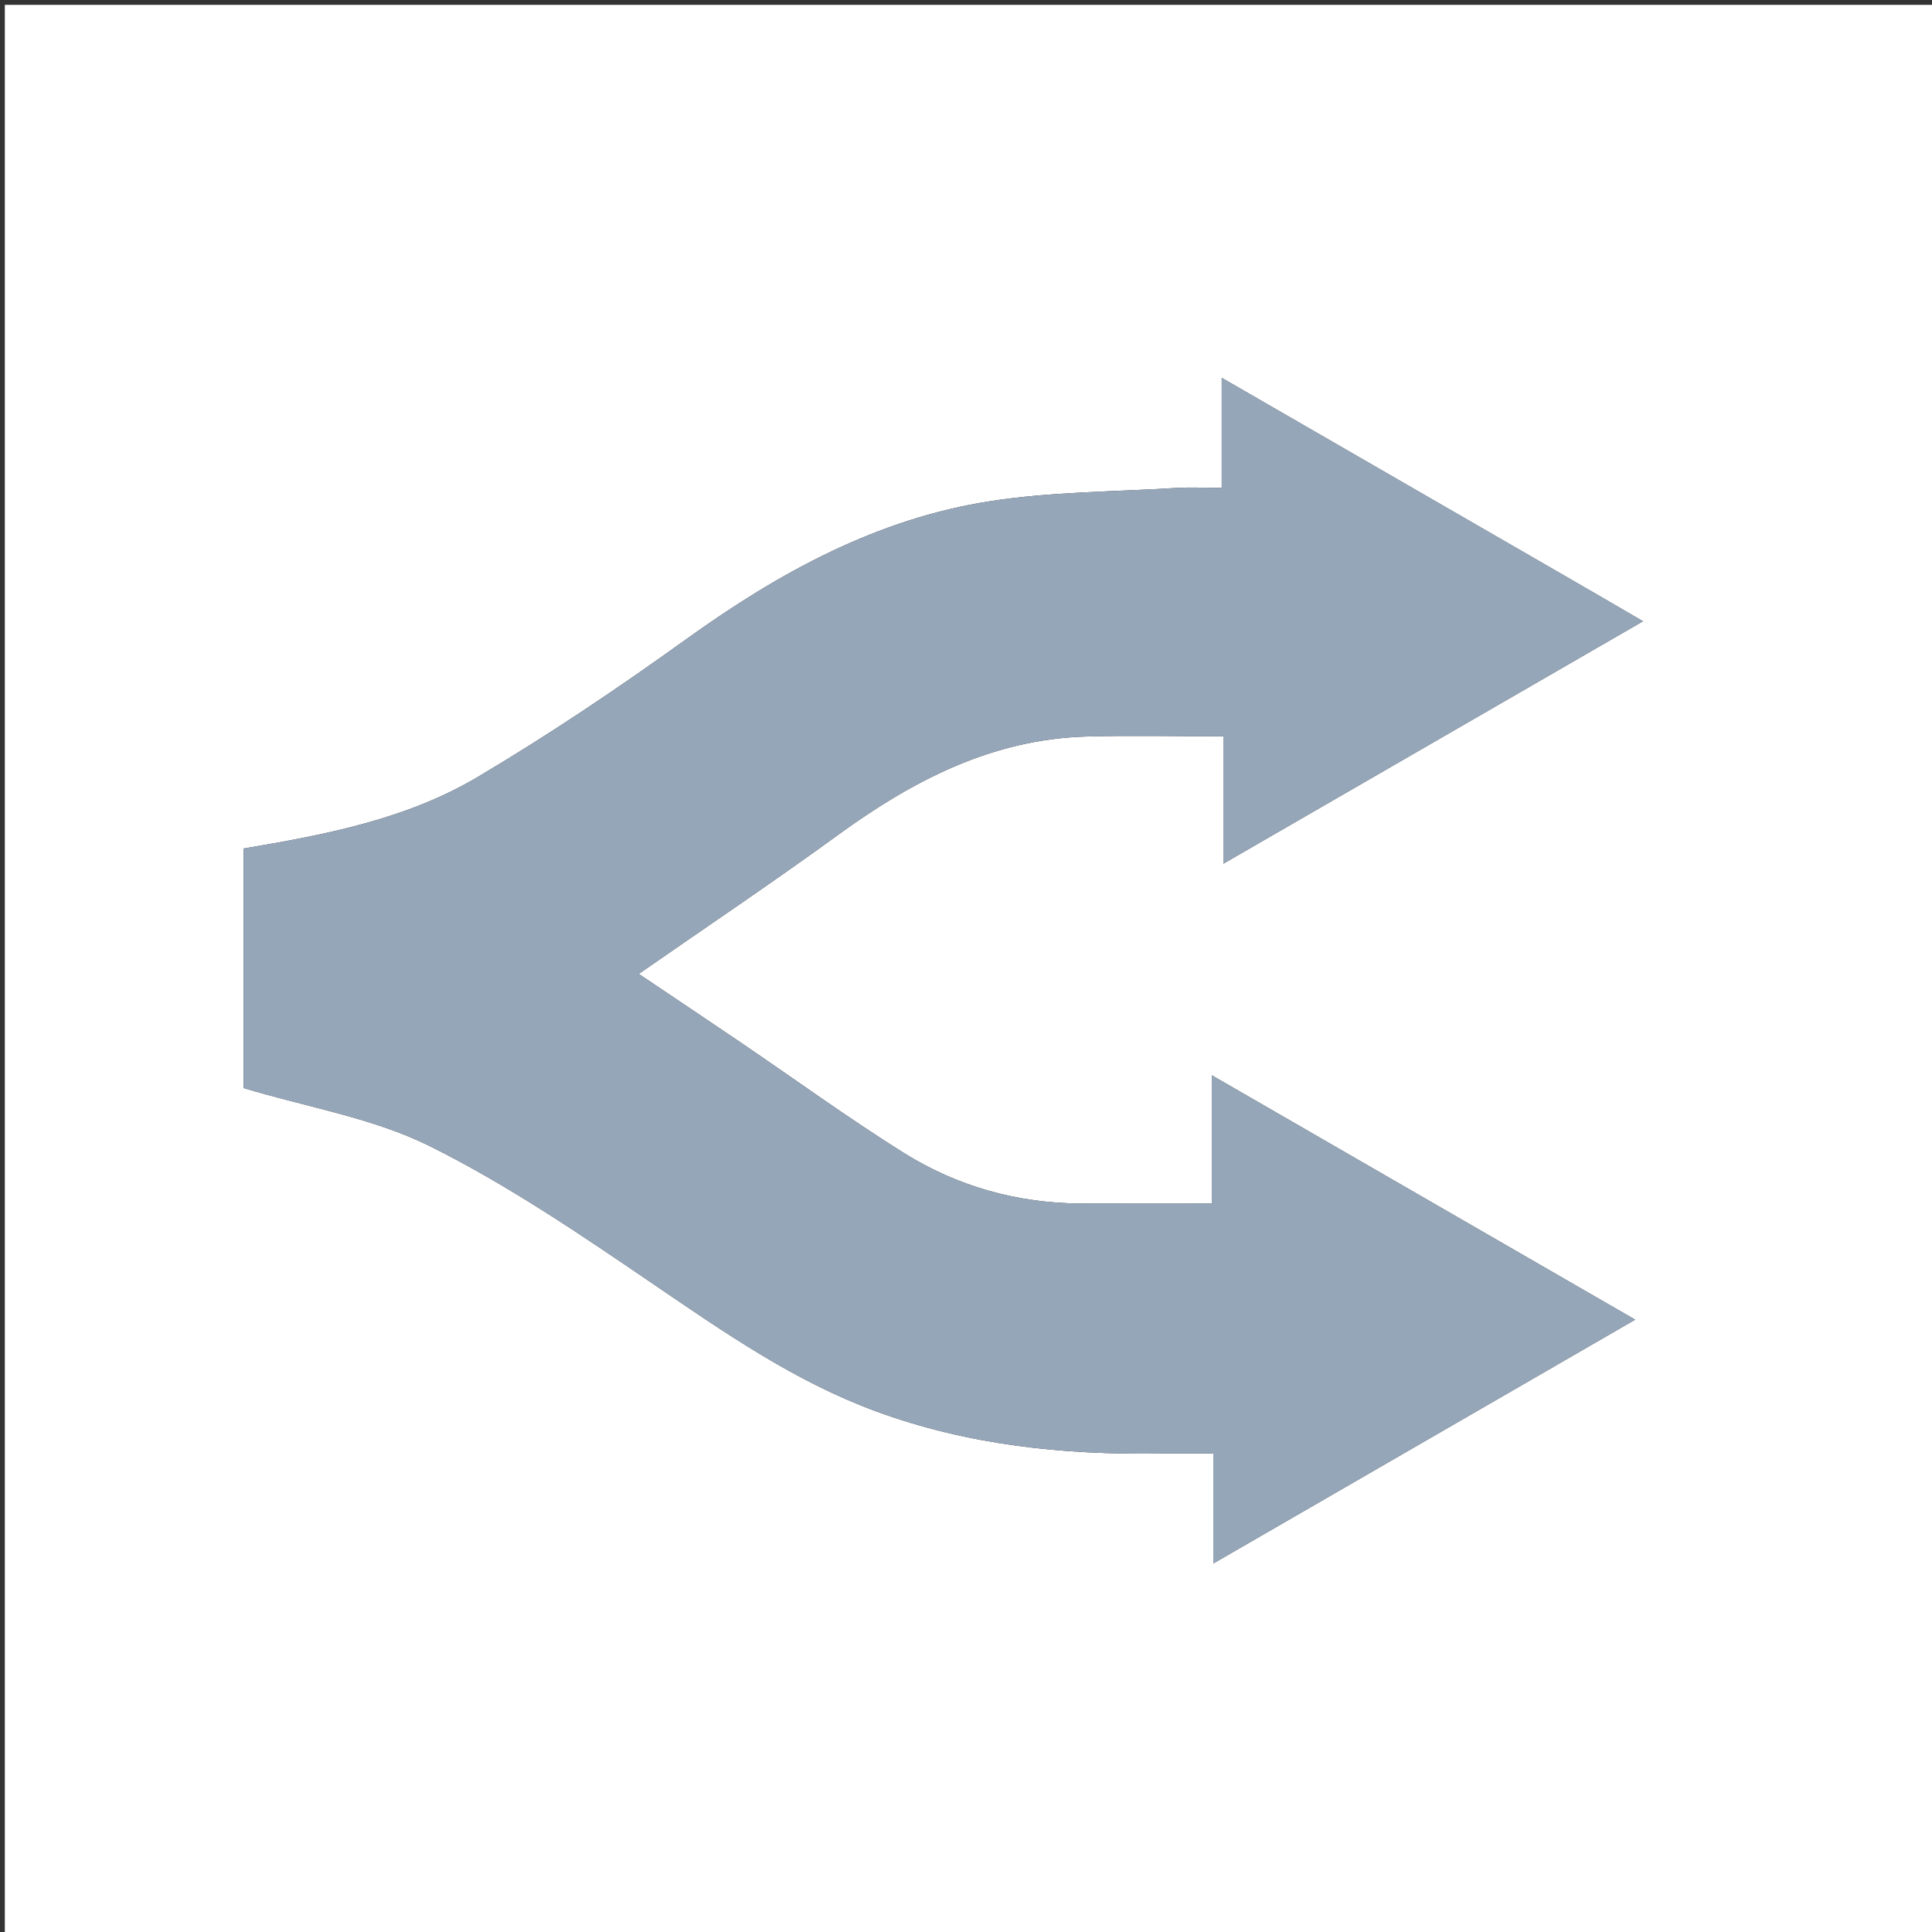 <svg version="1.1" id="Layer_1" xmlns="http://www.w3.org/2000/svg" xmlns:xlink="http://www.w3.org/1999/xlink" x="0px" y="0px"
	 width="100%" viewBox="0 0 400 400" enable-background="new 0 0 400 400" xml:space="preserve">
<rect x="0" y="0" width="400" height="400" fill="#333333" stroke="none"/>
<path fill="#FFFFFF" opacity="1" stroke="none" 
	d="
M257,401 
	C171.333,401 86.167,401 1,401 
	C1,267.667 1,134.333 1,1 
	C134.333,1 267.667,1 401,1 
	C401,134.333 401,267.667 401,401 
	C353.167,401 305.333,401 257,401 
M321.645,117.879 
	C299.092,104.86 276.539,91.84 252.943,78.219 
	C252.943,86.532 252.943,93.572 252.943,101.008 
	C249.331,101.008 246.359,100.854 243.407,101.035 
	C230.645,101.819 217.751,101.803 205.16,103.739 
	C181.634,107.357 161.303,118.525 142.126,132.31 
	C128.093,142.396 113.706,152.092 98.847,160.899 
	C84.112,169.632 67.311,172.836 50.434,175.675 
	C50.434,192.668 50.434,209.555 50.434,225.271 
	C63.801,229.285 77.297,231.484 88.993,237.3 
	C105.13,245.324 120.227,255.612 135.18,265.794 
	C149.927,275.836 164.471,285.988 181.383,292.206 
	C200.425,299.207 220.149,301.255 240.252,300.934 
	C243.69,300.879 247.13,300.926 251.208,300.926 
	C251.208,308.537 251.208,315.562 251.208,323.697 
	C280.698,306.654 309.196,290.184 338.544,273.223 
	C308.917,256.121 280.376,239.646 250.89,222.625 
	C250.89,232.133 250.89,240.386 250.89,249.186 
	C241.566,249.186 232.769,249.211 223.973,249.18 
	C210.665,249.134 198.197,245.649 187.008,238.626 
	C175.468,231.382 164.424,223.349 153.142,215.691 
	C146.192,210.973 139.204,206.311 132.25,201.635 
	C146.212,191.927 160.015,182.674 173.441,172.904 
	C188.935,161.629 205.382,153.032 225.011,152.487 
	C234.212,152.231 243.427,152.443 253.286,152.443 
	C253.286,161.805 253.286,169.82 253.286,178.816 
	C282.602,161.88 310.968,145.493 340.166,128.626 
	C333.45,124.713 327.872,121.464 321.645,117.879 
z"/>
<path fill="#95A6B9" opacity="1" stroke="none" 
	d="
M321.97,118.047 
	C327.872,121.464 333.45,124.713 340.166,128.626 
	C310.968,145.493 282.602,161.88 253.286,178.816 
	C253.286,169.82 253.286,161.805 253.286,152.443 
	C243.427,152.443 234.212,152.231 225.011,152.487 
	C205.382,153.032 188.935,161.629 173.441,172.904 
	C160.015,182.674 146.212,191.927 132.25,201.635 
	C139.204,206.311 146.192,210.973 153.142,215.691 
	C164.424,223.349 175.468,231.382 187.008,238.626 
	C198.197,245.649 210.665,249.134 223.973,249.18 
	C232.769,249.211 241.566,249.186 250.89,249.186 
	C250.89,240.386 250.89,232.133 250.89,222.625 
	C280.376,239.646 308.917,256.121 338.544,273.223 
	C309.196,290.184 280.698,306.654 251.208,323.697 
	C251.208,315.562 251.208,308.537 251.208,300.926 
	C247.13,300.926 243.69,300.879 240.252,300.934 
	C220.149,301.255 200.425,299.207 181.383,292.206 
	C164.471,285.988 149.927,275.836 135.18,265.794 
	C120.227,255.612 105.13,245.324 88.993,237.3 
	C77.297,231.484 63.801,229.285 50.434,225.271 
	C50.434,209.555 50.434,192.668 50.434,175.675 
	C67.311,172.836 84.112,169.632 98.847,160.899 
	C113.706,152.092 128.093,142.396 142.126,132.31 
	C161.303,118.525 181.634,107.357 205.16,103.739 
	C217.751,101.803 230.645,101.819 243.407,101.035 
	C246.359,100.854 249.331,101.008 252.943,101.008 
	C252.943,93.572 252.943,86.532 252.943,78.219 
	C276.539,91.84 299.092,104.86 321.97,118.047 
z"/>
</svg>